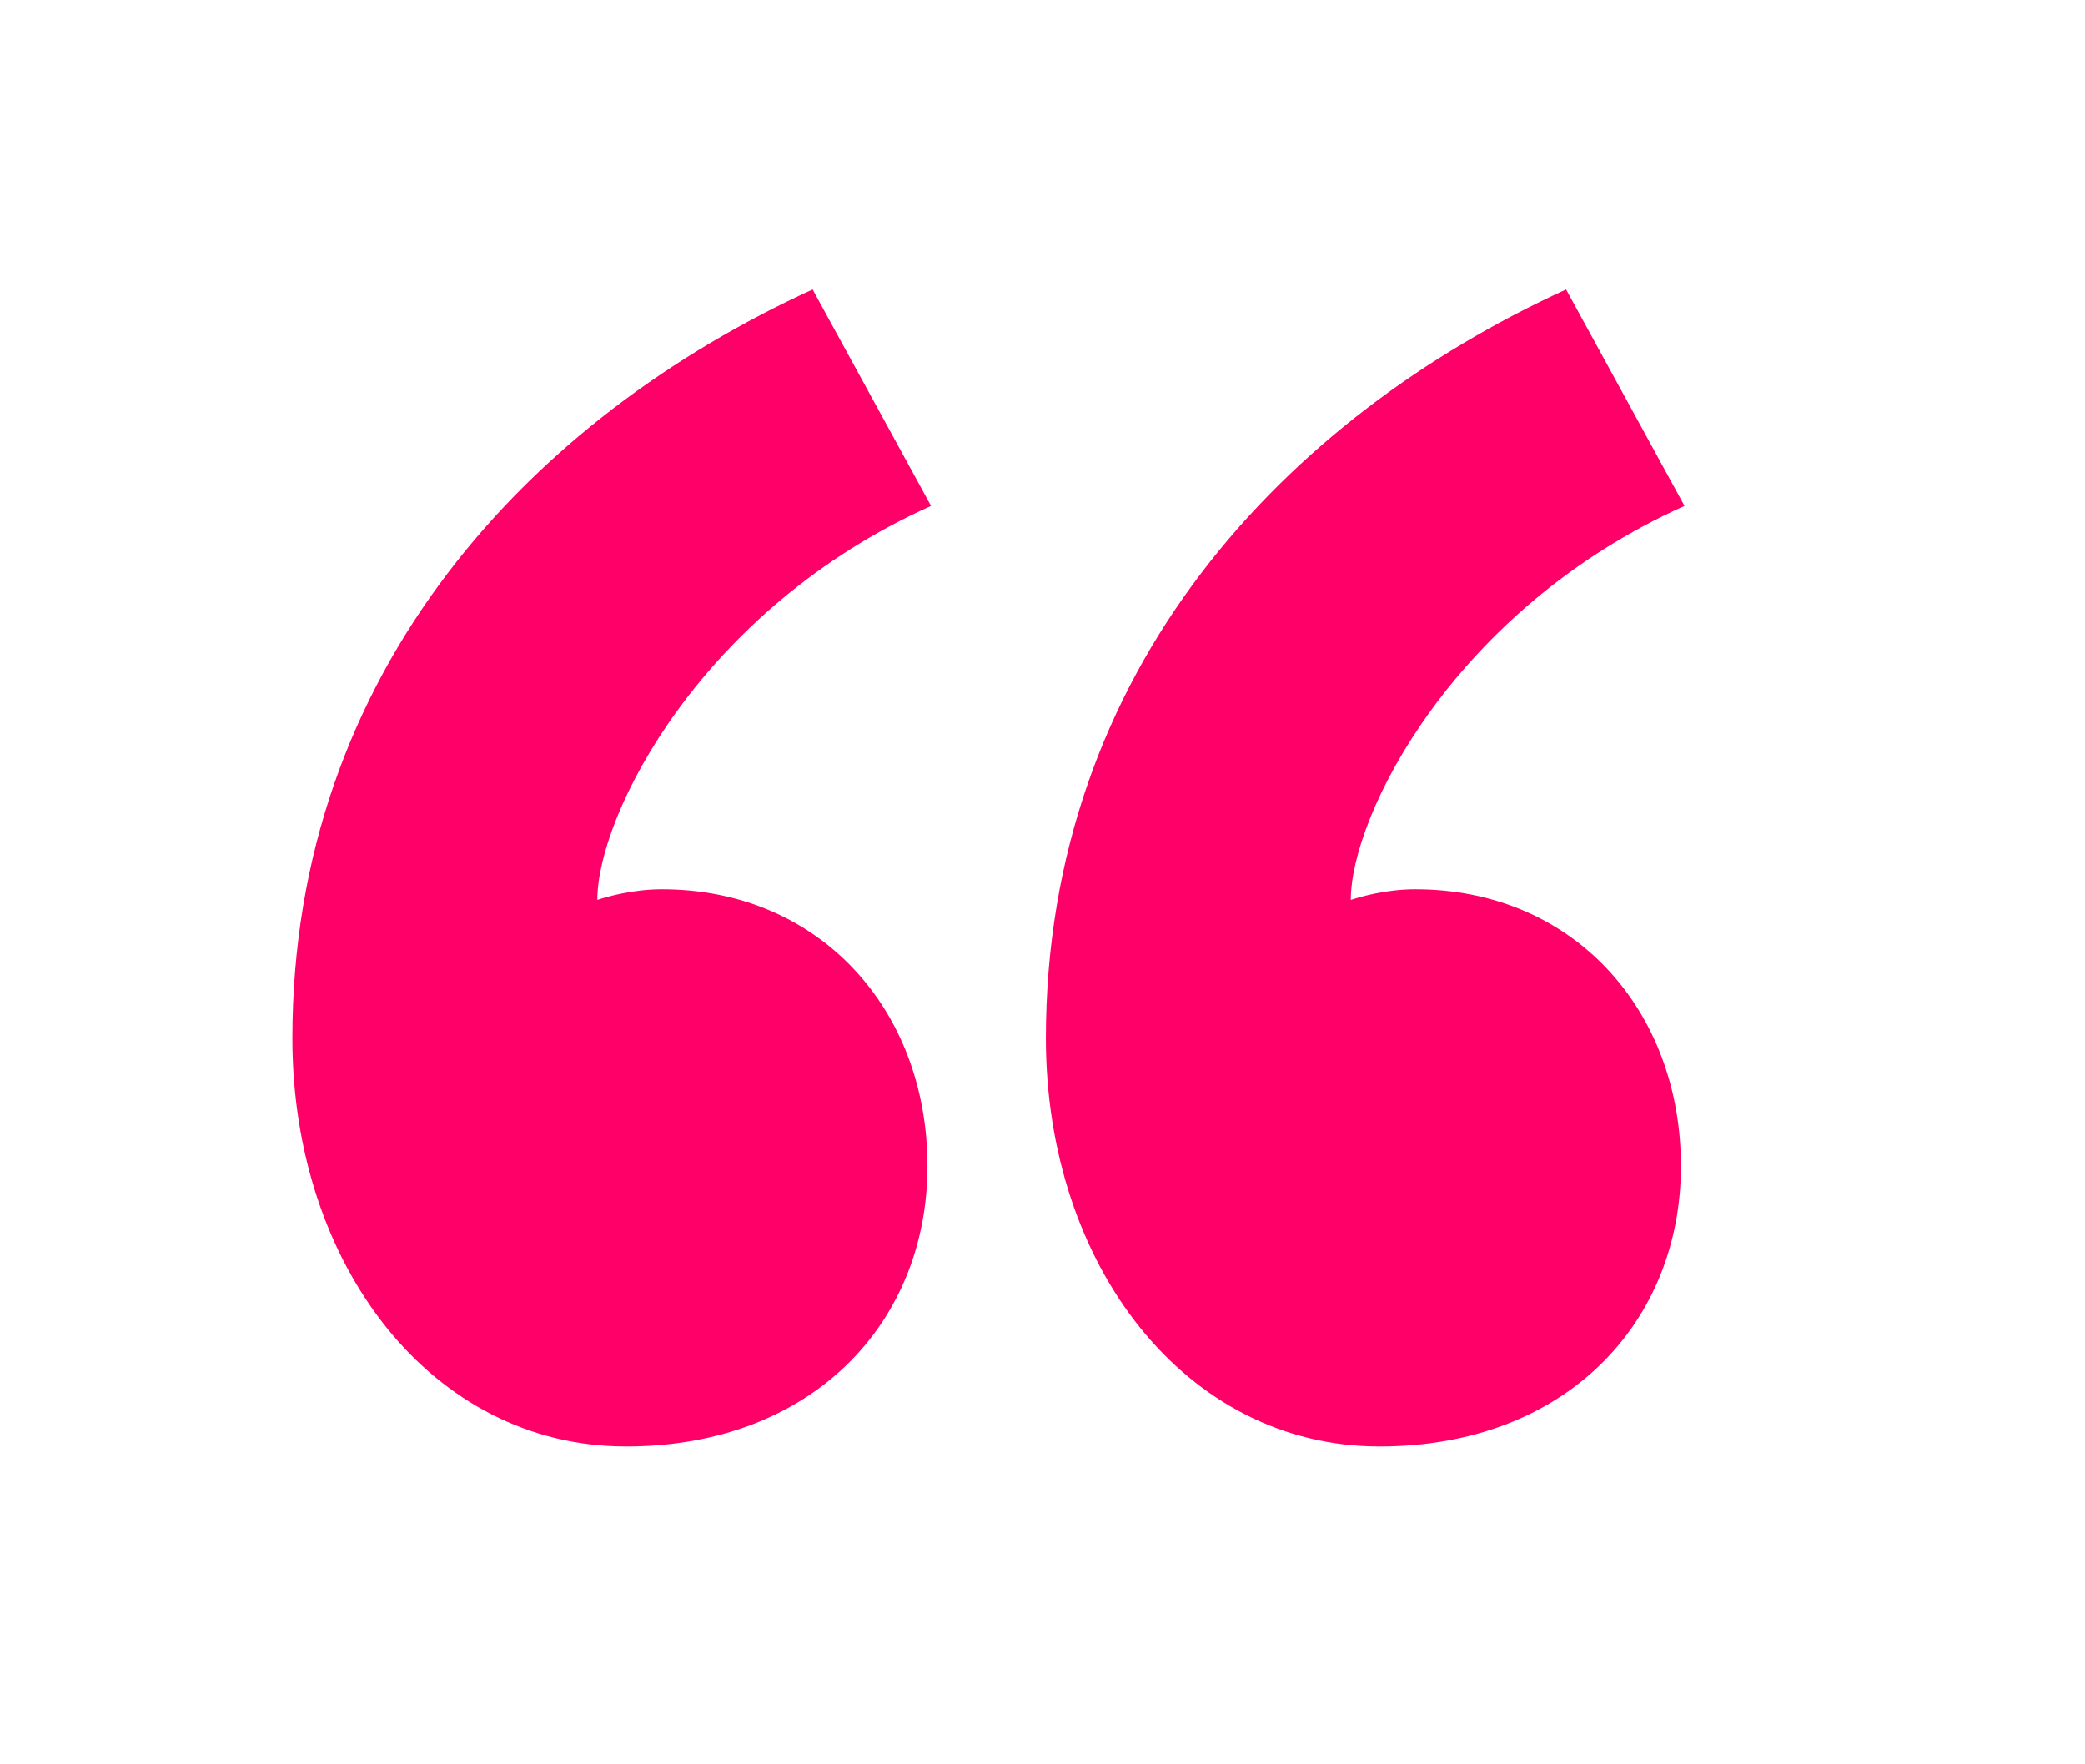 <svg width="39" height="33" viewBox="0 0 39 33" fill="none" xmlns="http://www.w3.org/2000/svg">
<path d="M15.2 5.414C9.965 7.804 5.469 12.517 5.469 19.421C5.469 23.67 8.086 27.055 11.71 27.055C15.2 27.055 17.348 24.732 17.348 21.811C17.348 18.89 15.334 16.633 12.381 16.633C11.845 16.633 11.375 16.766 11.173 16.832C11.173 15.239 13.12 11.389 17.415 9.463L15.2 5.414ZM29.294 5.414C24.059 7.804 19.563 12.517 19.563 19.421C19.563 23.67 22.18 27.055 25.804 27.055C29.294 27.055 31.442 24.732 31.442 21.811C31.442 18.89 29.428 16.633 26.475 16.633C25.938 16.633 25.469 16.766 25.267 16.832C25.267 15.239 27.213 11.389 31.509 9.463L29.294 5.414Z" fill="#FF0068"/>
</svg>
